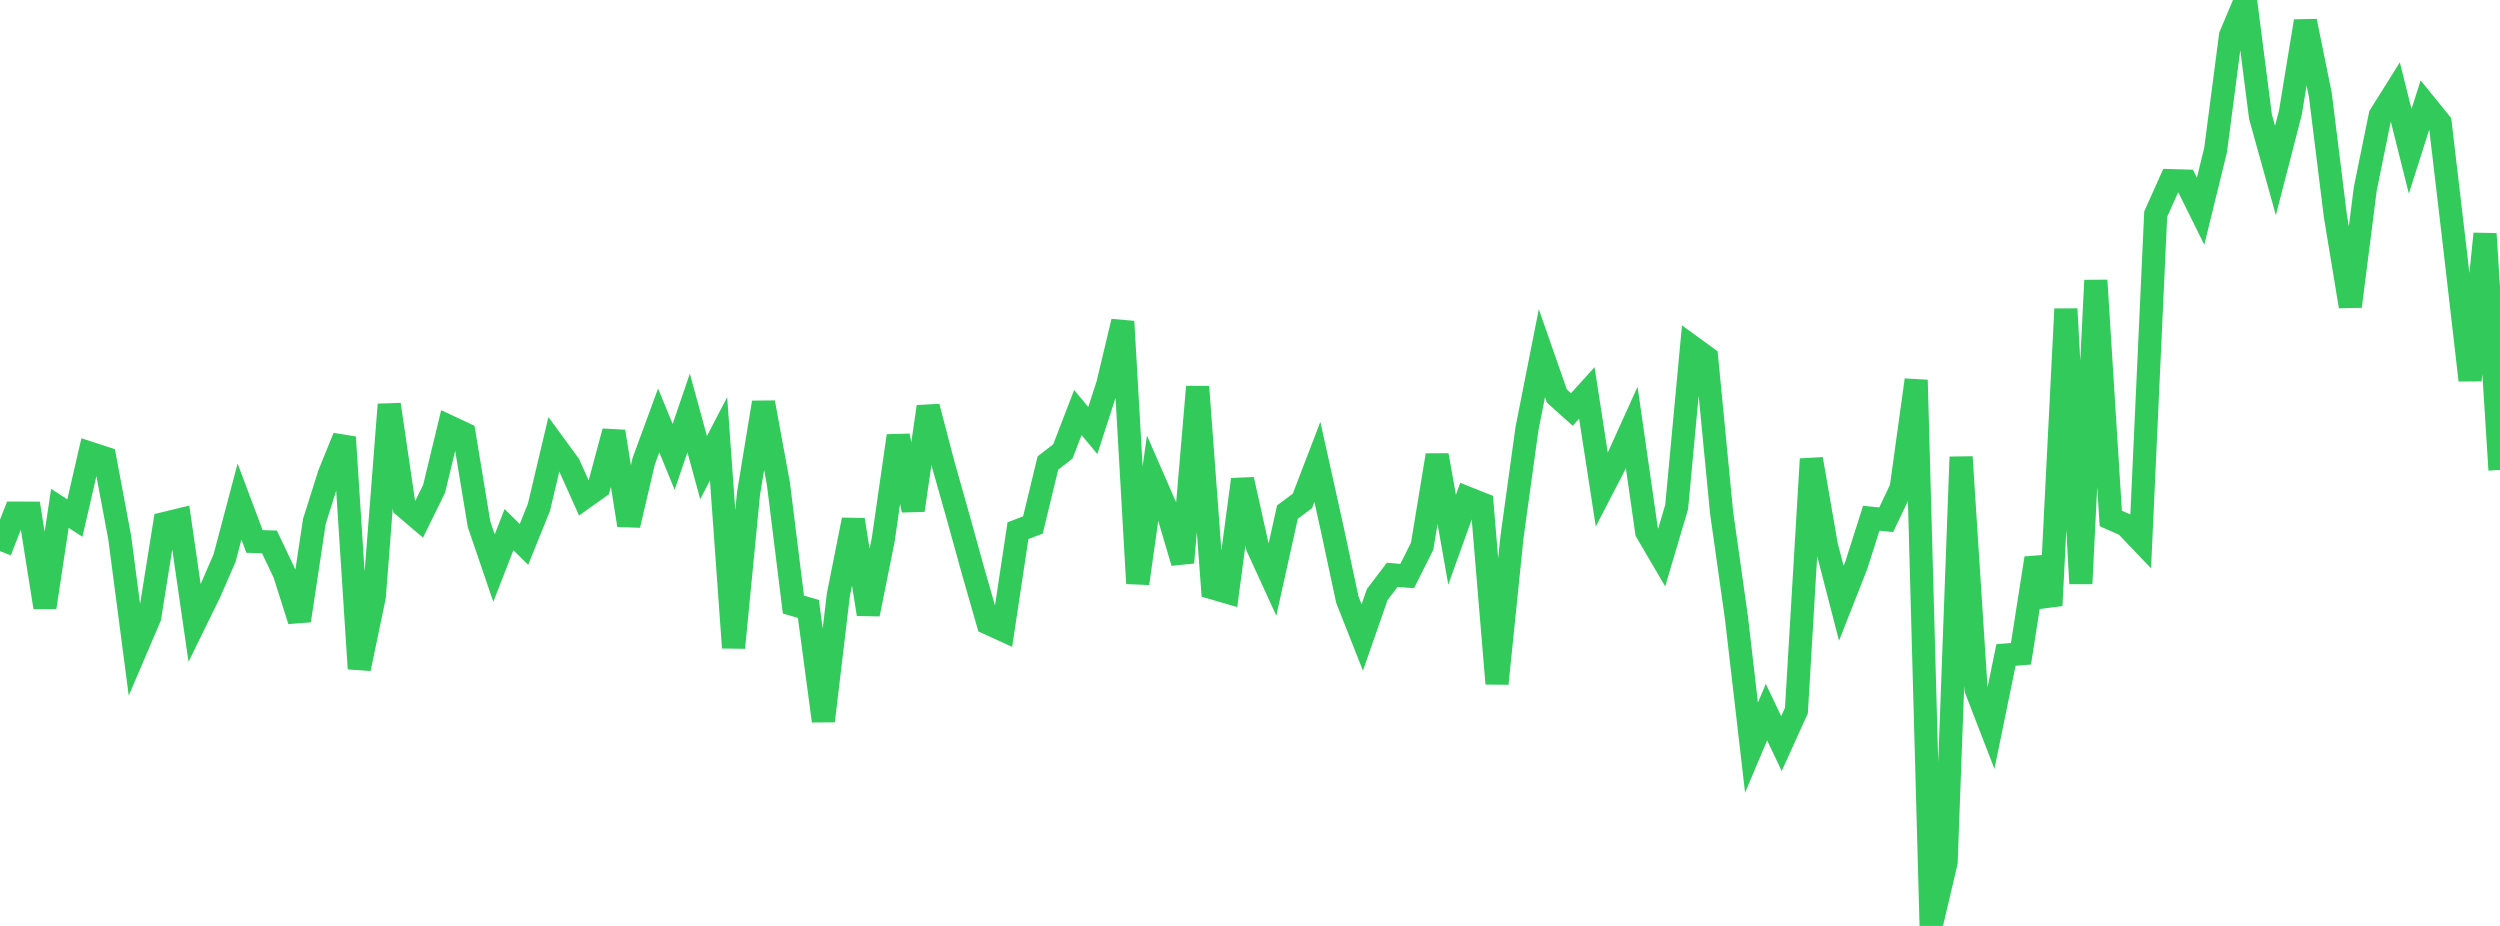 <?xml version="1.0" standalone="no"?>
<!DOCTYPE svg PUBLIC "-//W3C//DTD SVG 1.1//EN" "http://www.w3.org/Graphics/SVG/1.1/DTD/svg11.dtd">

<svg width="135" height="50" viewBox="0 0 135 50" preserveAspectRatio="none" 
  xmlns="http://www.w3.org/2000/svg"
  xmlns:xlink="http://www.w3.org/1999/xlink">


<polyline points="0.0, 29.76 0.808, 27.709 1.617, 27.71 2.425, 32.797 3.234, 27.449 4.042, 27.975 4.85, 24.471 5.659, 24.735 6.467, 29.049 7.275, 35.219 8.084, 33.328 8.892, 28.267 9.701, 28.071 10.509, 33.647 11.317, 31.997 12.126, 30.138 12.934, 27.083 13.743, 29.239 14.551, 29.263 15.359, 30.966 16.168, 33.513 16.976, 28.154 17.784, 25.599 18.593, 23.609 19.401, 36.108 20.21, 32.231 21.018, 21.844 21.826, 27.35 22.635, 28.037 23.443, 26.391 24.251, 23.04 25.06, 23.418 25.868, 28.309 26.677, 30.677 27.485, 28.601 28.293, 29.398 29.102, 27.398 29.91, 23.983 30.719, 25.087 31.527, 26.888 32.335, 26.313 33.144, 23.301 33.952, 28.36 34.76, 24.908 35.569, 22.703 36.377, 24.671 37.186, 22.301 37.994, 25.25 38.802, 23.694 39.611, 34.975 40.419, 26.659 41.228, 21.734 42.036, 26.137 42.844, 32.644 43.653, 32.883 44.461, 38.933 45.269, 32.135 46.078, 28.07 46.886, 33.165 47.695, 29.141 48.503, 23.535 49.311, 27.553 50.12, 21.962 50.928, 25.057 51.737, 27.914 52.545, 30.833 53.353, 33.649 54.162, 34.018 54.97, 28.658 55.778, 28.347 56.587, 25.004 57.395, 24.377 58.204, 22.277 59.012, 23.247 59.82, 20.753 60.629, 17.362 61.437, 31.505 62.246, 25.79 63.054, 27.644 63.862, 30.379 64.671, 20.885 65.479, 31.744 66.287, 31.979 67.096, 25.894 67.904, 29.526 68.713, 31.295 69.521, 27.653 70.329, 27.051 71.138, 24.943 71.946, 28.587 72.754, 32.373 73.563, 34.423 74.371, 32.104 75.18, 31.04 75.988, 31.107 76.796, 29.496 77.605, 24.581 78.413, 29.147 79.222, 26.892 80.03, 27.213 80.838, 36.914 81.647, 29.005 82.455, 23.155 83.263, 19.071 84.072, 21.387 84.88, 22.111 85.689, 21.219 86.497, 26.444 87.305, 24.882 88.114, 23.094 88.922, 28.724 89.731, 30.106 90.539, 27.378 91.347, 18.721 92.156, 19.309 92.964, 27.658 93.772, 33.39 94.581, 40.373 95.389, 38.456 96.198, 40.153 97.006, 38.371 97.814, 24.788 98.623, 29.452 99.431, 32.579 100.24, 30.525 101.048, 27.985 101.856, 28.067 102.665, 26.357 103.473, 20.52 104.281, 50.0 105.09, 46.56 105.898, 24.676 106.707, 37.221 107.515, 39.31 108.323, 35.369 109.132, 35.302 109.94, 30.141 110.749, 32.698 111.557, 16.685 112.365, 31.514 113.174, 15.14 113.982, 27.996 114.79, 28.353 115.599, 29.201 116.407, 11.565 117.216, 9.755 118.024, 9.778 118.832, 11.407 119.641, 8.106 120.449, 1.922 121.257, 0.0 122.066, 6.302 122.874, 9.207 123.683, 6.071 124.491, 1.142 125.299, 5.126 126.108, 11.646 126.916, 16.545 127.725, 10.196 128.533, 6.229 129.341, 4.941 130.15, 8.171 130.958, 5.633 131.766, 6.631 132.575, 13.506 133.383, 20.532 134.192, 12.625 135.0, 25.376" fill="none" stroke="#32ca5b" stroke-width="1.25"/>

</svg>